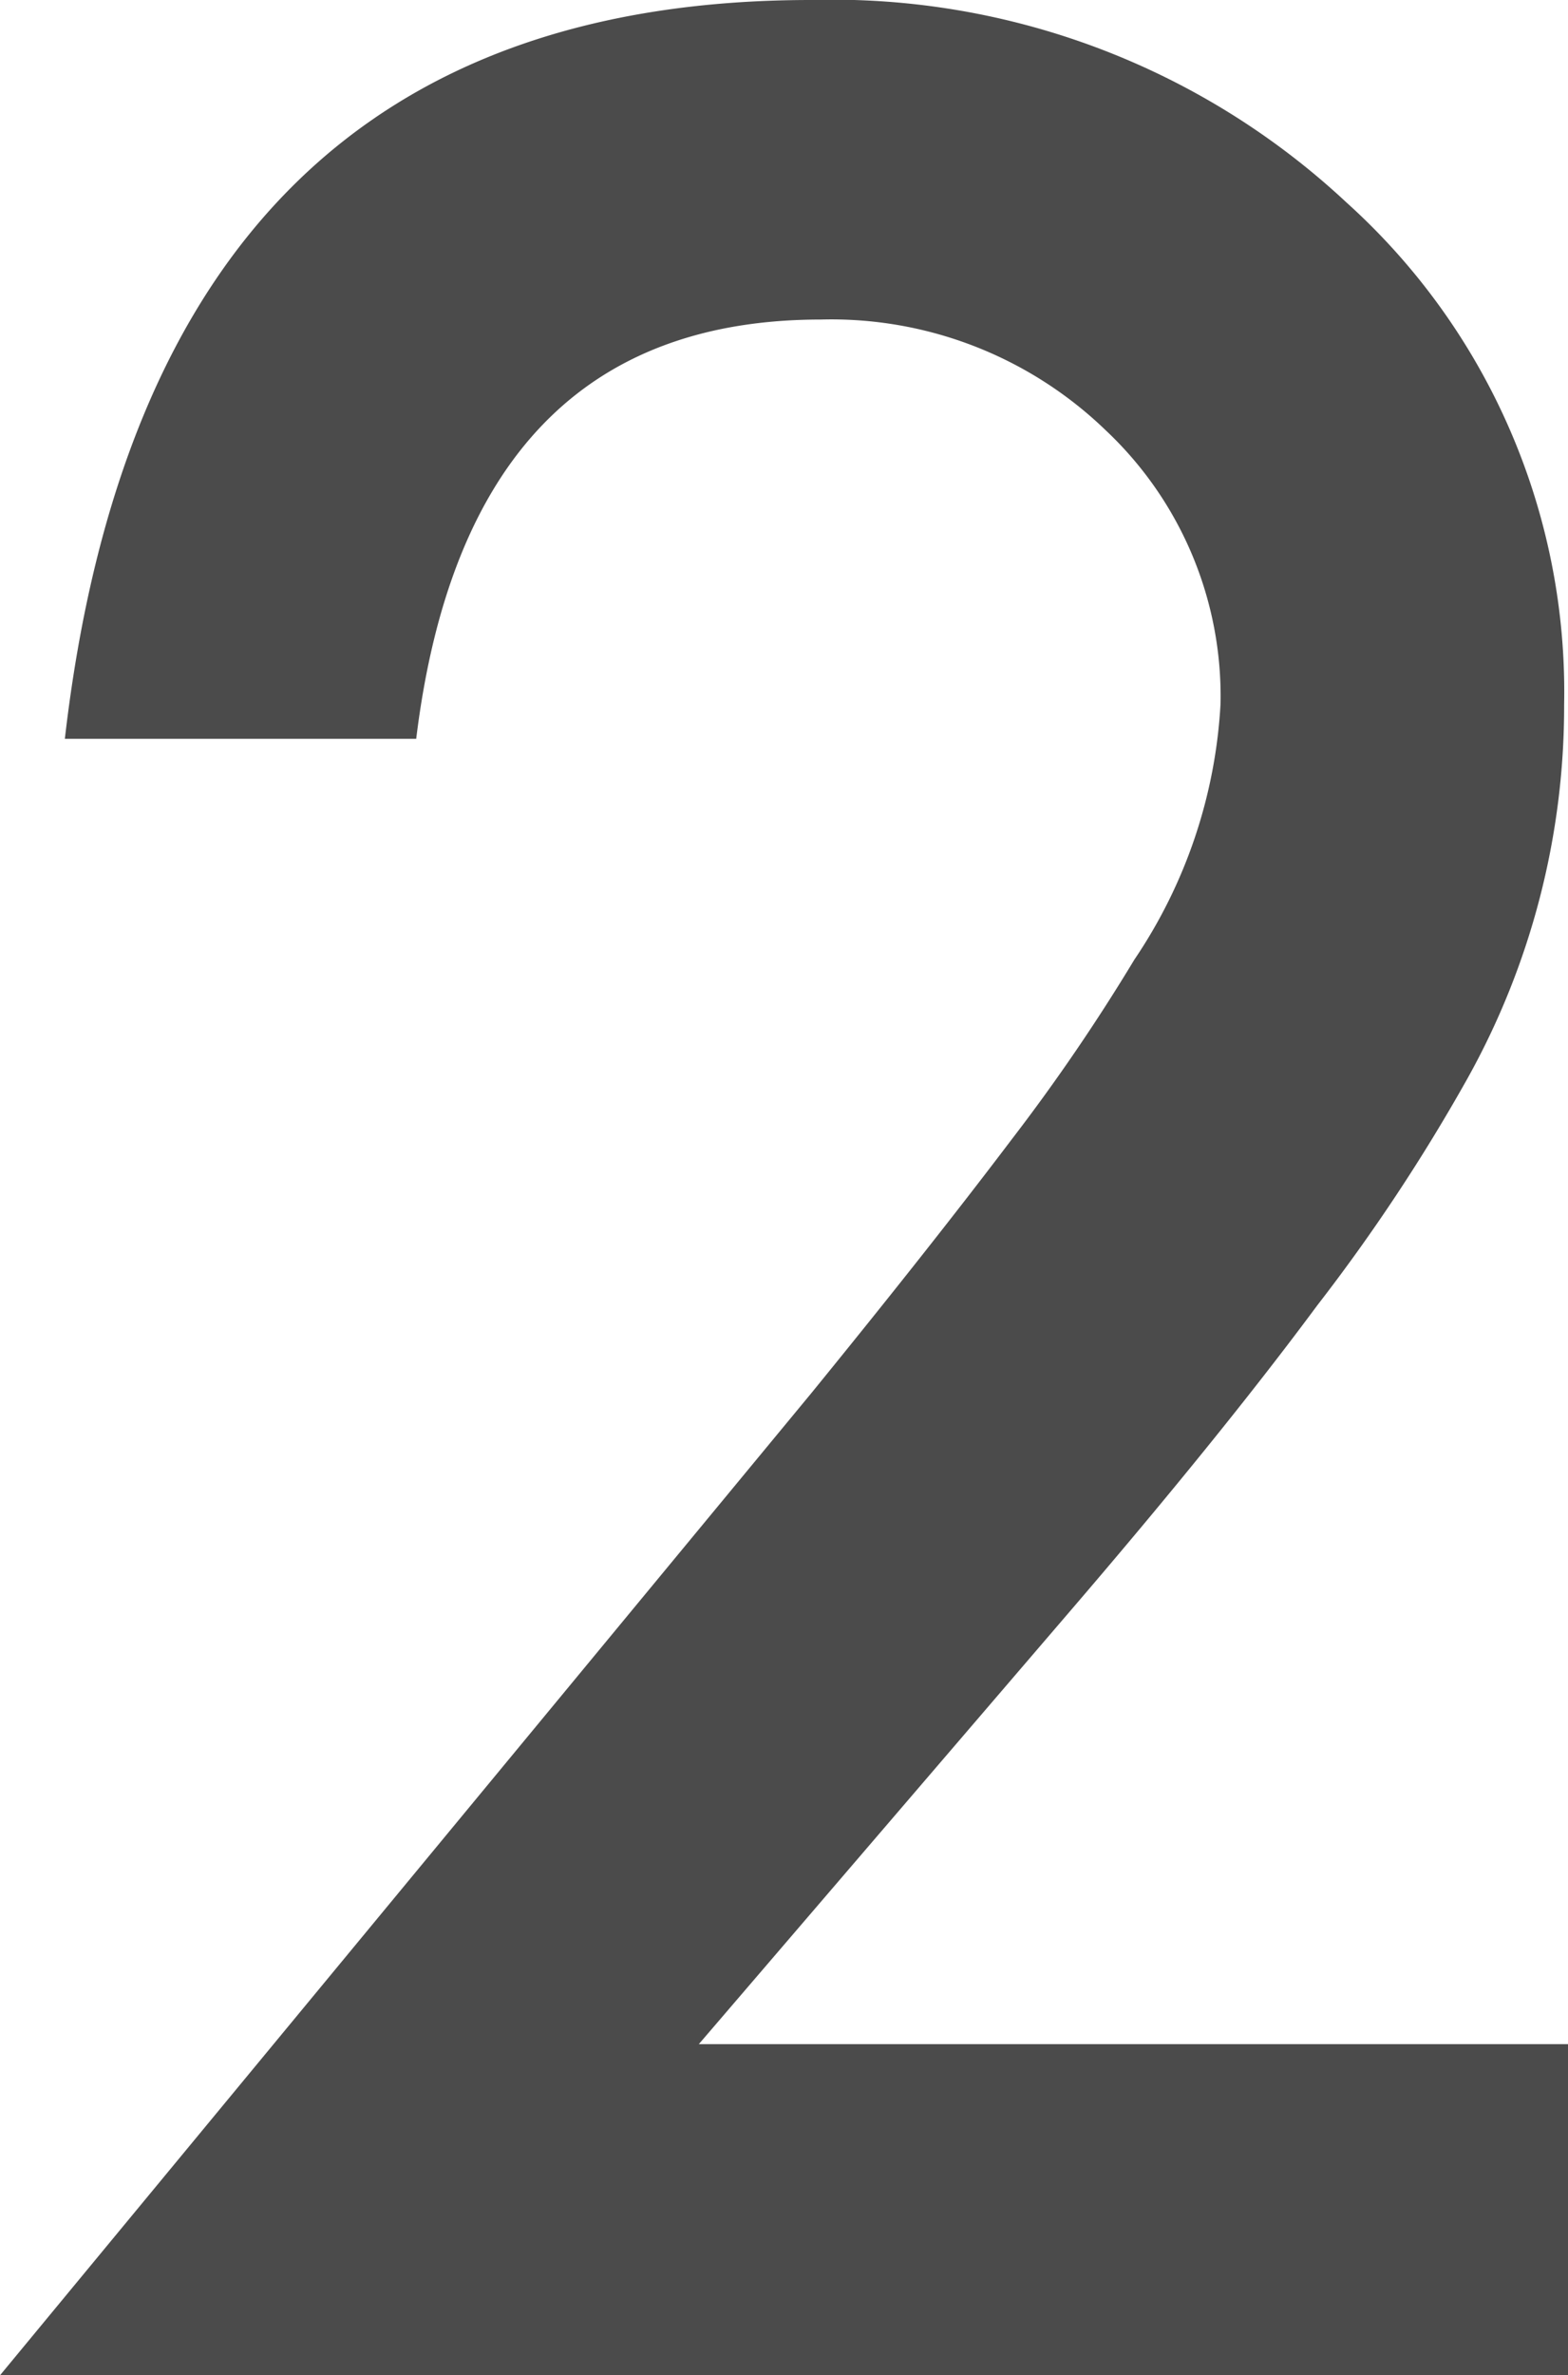 <svg xmlns="http://www.w3.org/2000/svg" viewBox="0 0 16.2 24.53"><defs><style>.cls-1{fill:#4b4b4b;}</style></defs><title>floor_num_02</title><g id="レイヤー_2" data-name="レイヤー 2"><g id="レイヤー_1-2" data-name="レイヤー 1"><path class="cls-1" d="M7.22,21.11h9v3.42H0L8.38,14.39q1.23-1.51,2.07-2.62a20.1,20.1,0,0,0,1.27-1.86,5.22,5.22,0,0,0,.89-2.64,3.77,3.77,0,0,0-1.19-2.83A4.08,4.08,0,0,0,8.48,3.3Q4.83,3.3,4.3,7.63H.67Q1.55,0,8.38,0a7.78,7.78,0,0,1,5.53,2.09,6.8,6.8,0,0,1,2.25,5.19,7.89,7.89,0,0,1-1,3.86,19,19,0,0,1-1.55,2.34q-1,1.35-2.59,3.2Z"/></g></g></svg>